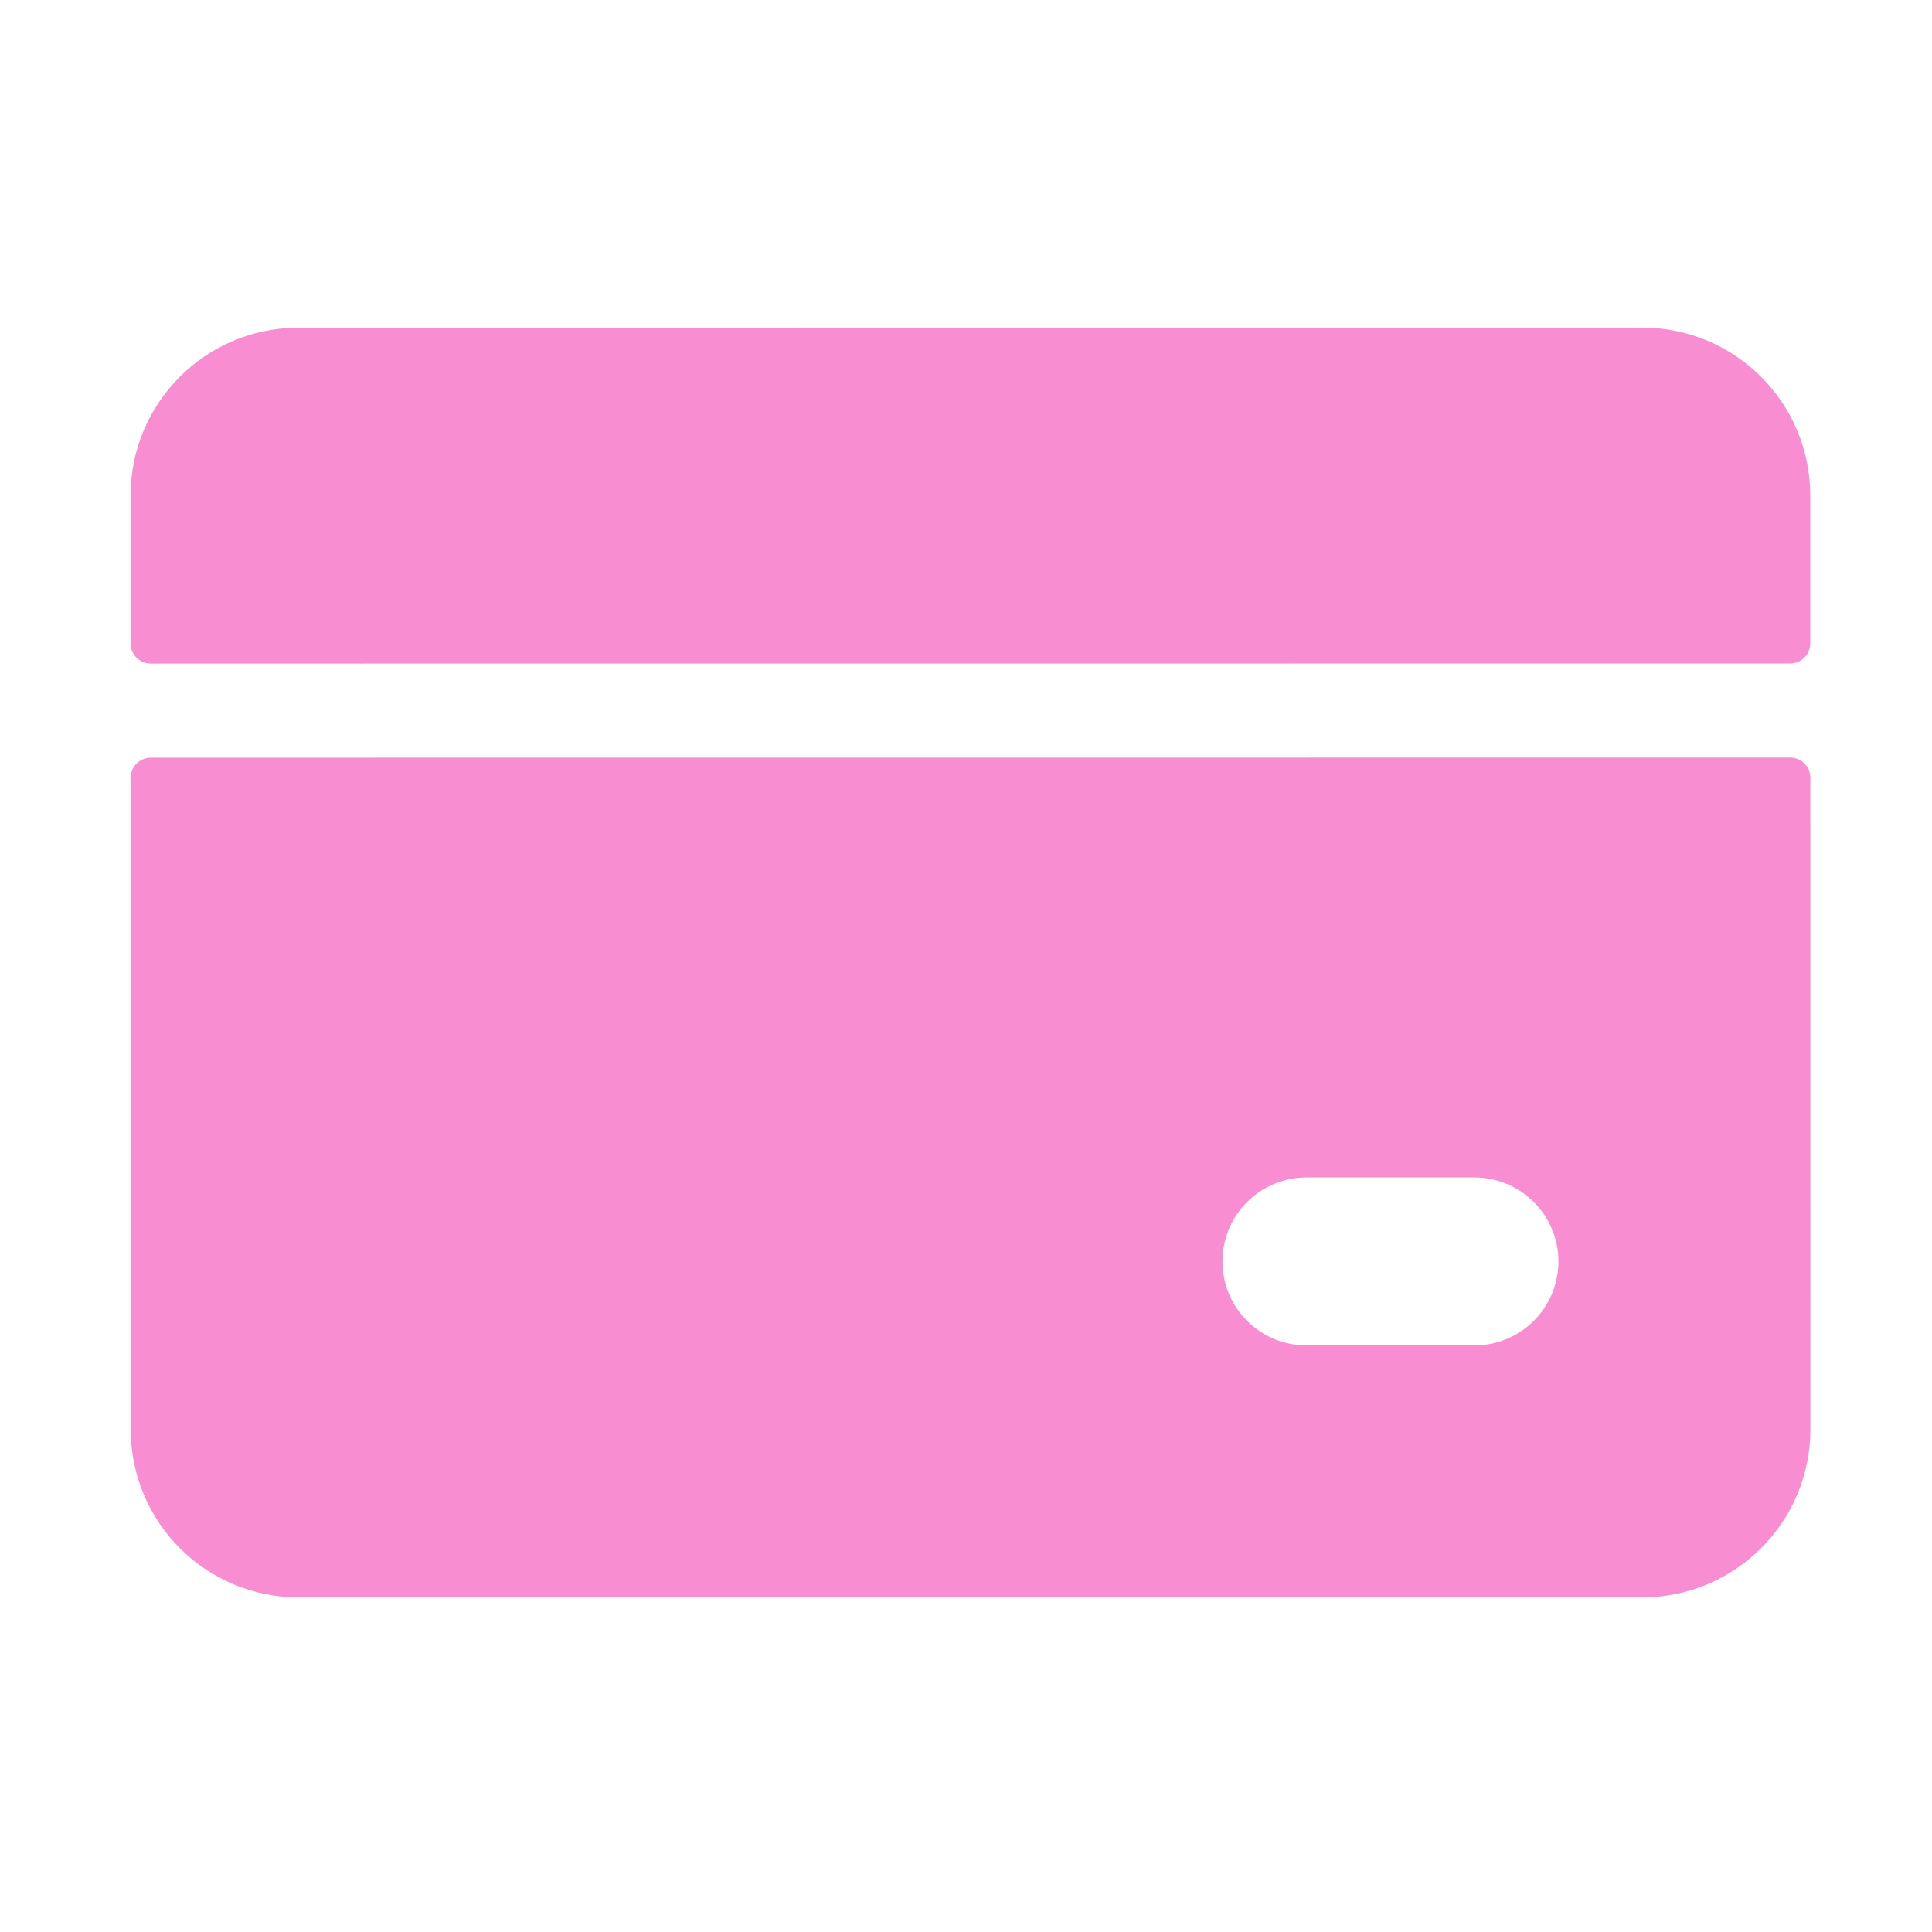 <svg width="85" height="85" viewBox="0 0 85 85" fill="none" xmlns="http://www.w3.org/2000/svg"><g opacity="0.8"><path d="M5.746 21.805C5.746 17.724 9.054 14.416 13.138 14.416L72.252 14.413C76.332 14.413 79.644 17.721 79.644 21.801L79.645 28.303C79.645 28.793 79.248 29.19 78.758 29.19L6.633 29.194C6.144 29.194 5.746 28.797 5.746 28.307L5.746 21.805Z" fill="#F670C7"/><path fill-rule="evenodd" clip-rule="evenodd" d="M5.75 34.22C5.75 33.73 6.147 33.333 6.636 33.333L78.761 33.329C79.251 33.329 79.648 33.726 79.648 34.216L79.65 62.887C79.65 66.968 76.338 70.276 72.258 70.276L13.144 70.279C9.06 70.279 5.752 66.972 5.751 62.891L5.75 34.22ZM57.48 51.803C55.436 51.804 53.784 53.459 53.784 55.5C53.784 57.54 55.437 59.192 57.48 59.192L64.869 59.192C66.909 59.192 68.565 57.539 68.565 55.499C68.565 53.459 66.909 51.803 64.868 51.803L57.48 51.803Z" fill="#F670C7"/></g></svg>